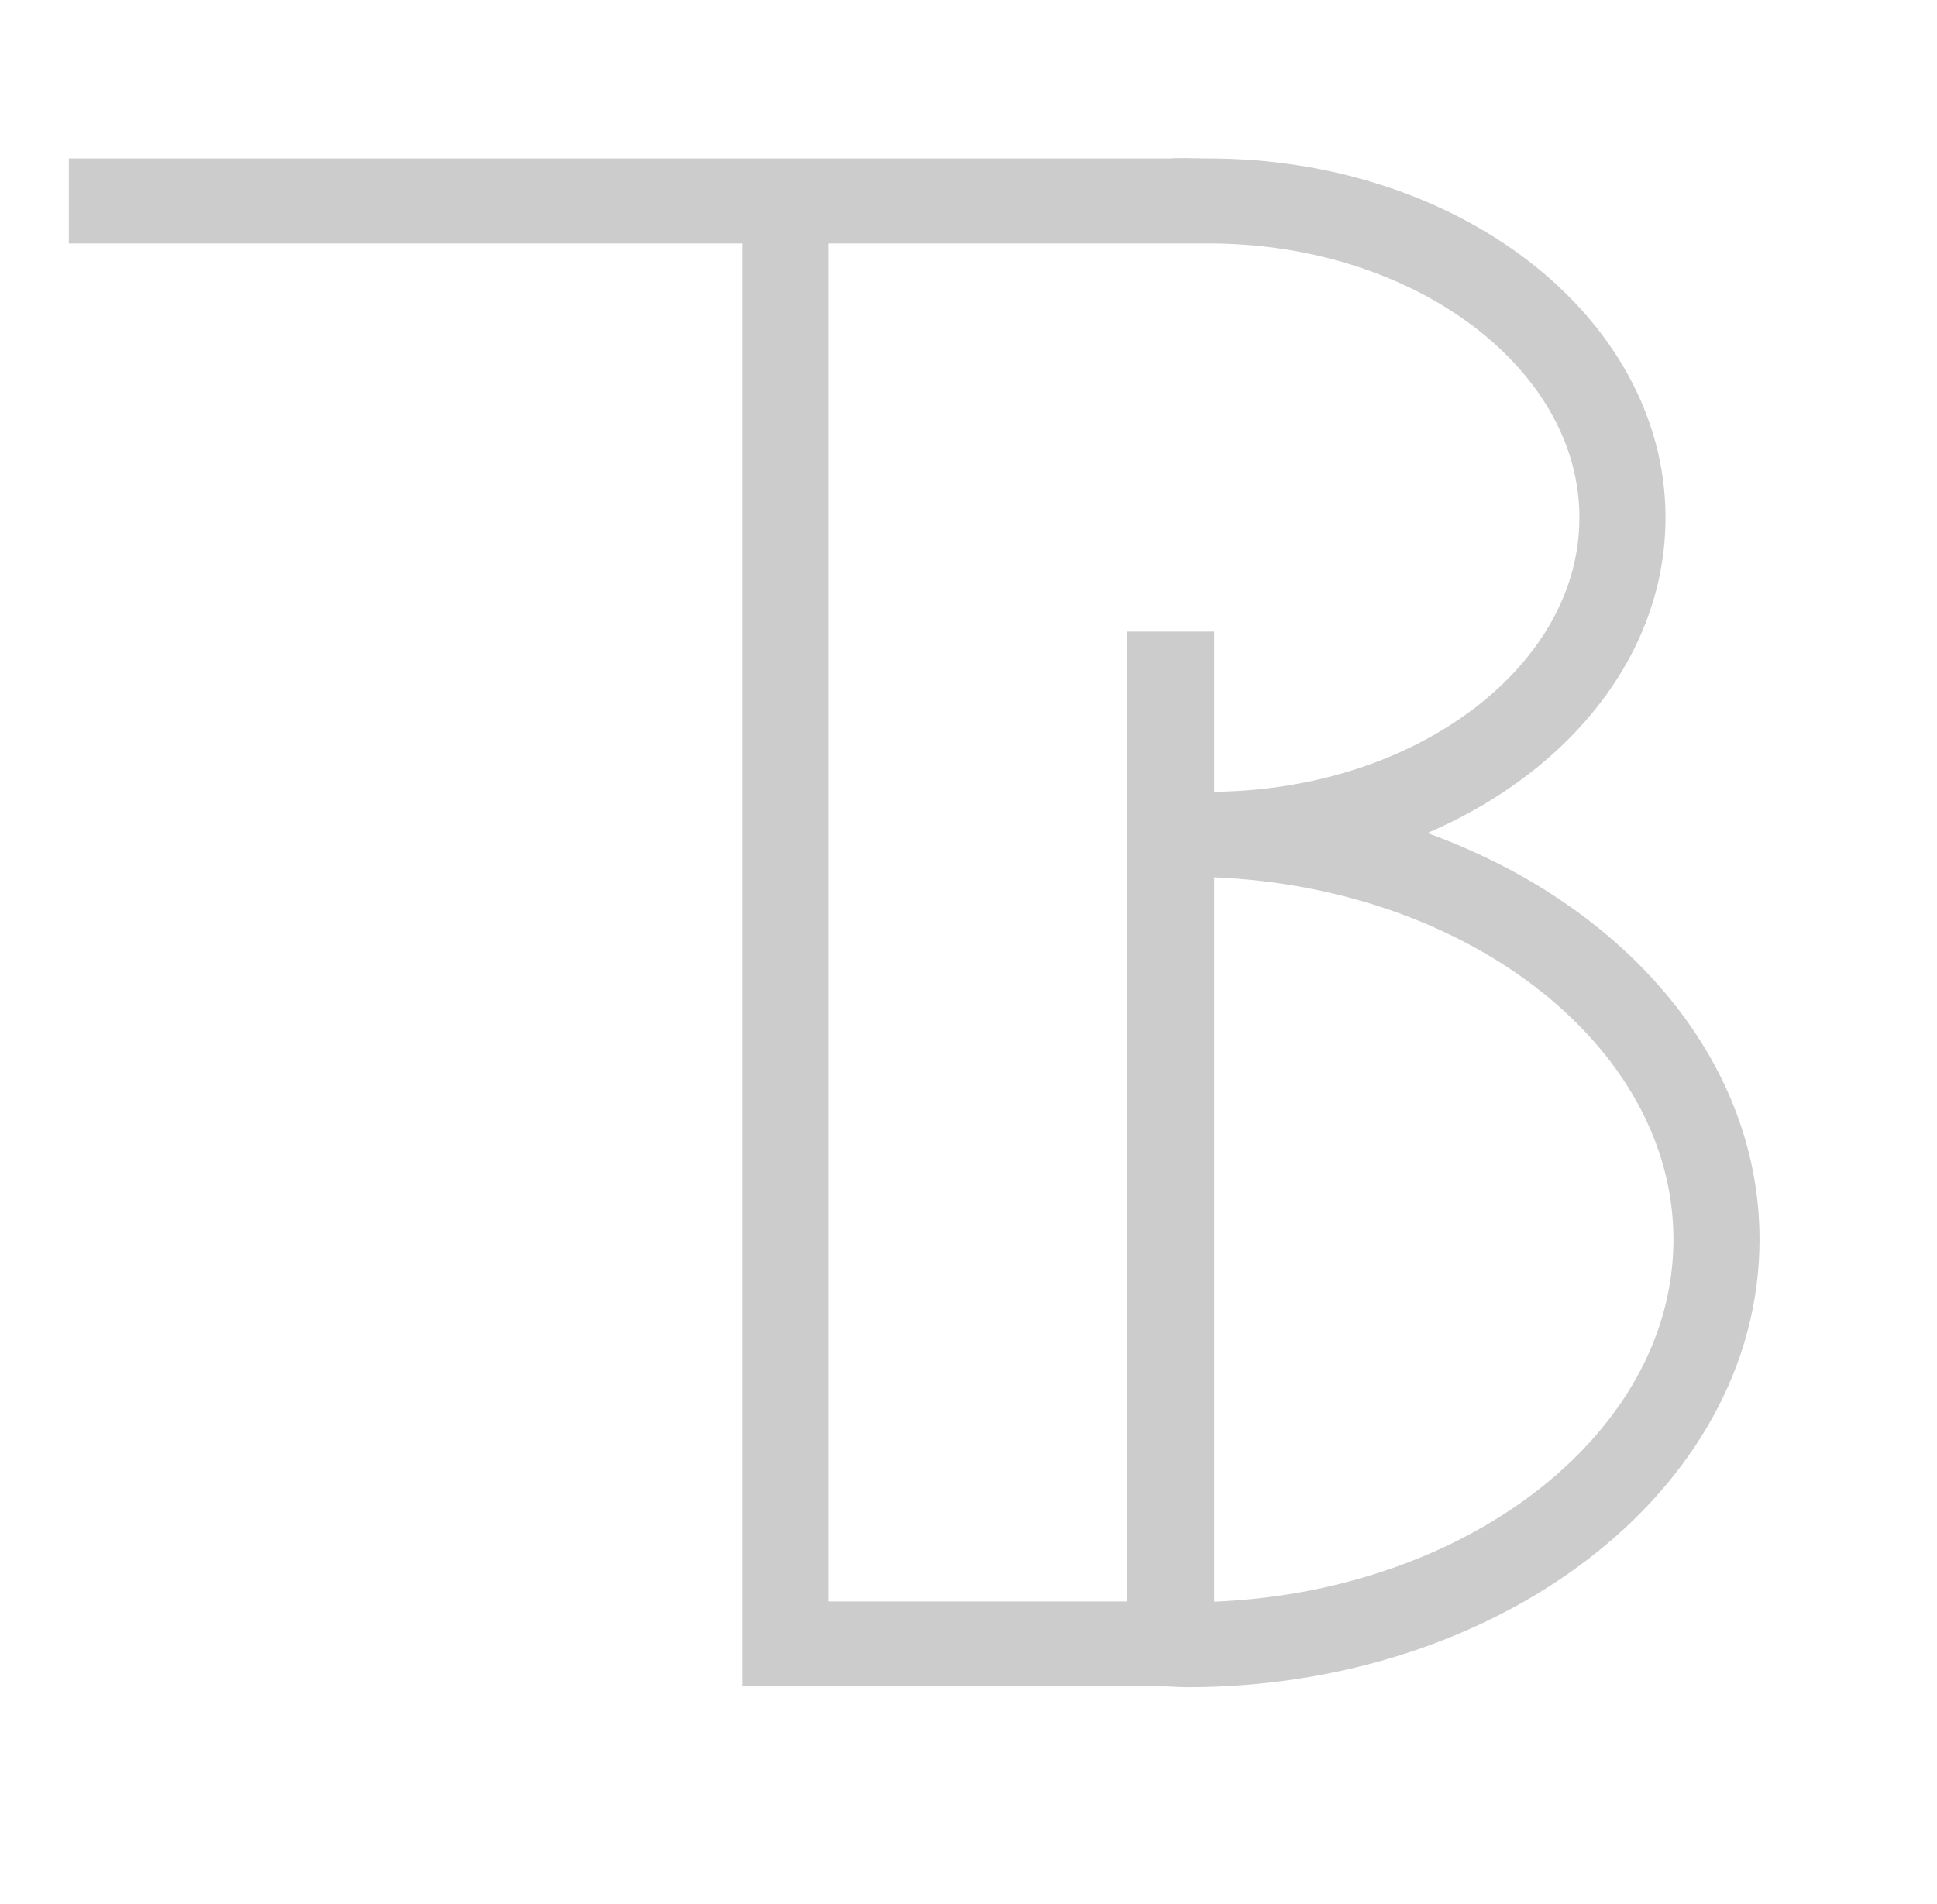 <svg width="118" height="116" viewBox="0 0 118 116" fill="none" xmlns="http://www.w3.org/2000/svg">
<path d="M48.477 99.582V12.835H73.644C80.438 12.835 86.589 14.945 91.036 18.342C95.483 21.739 98.216 26.41 98.216 31.543C98.216 36.674 95.484 41.345 91.036 44.742C86.589 48.138 80.438 50.249 73.644 50.249C73.082 50.249 72.524 50.229 71.968 50.197V40.734V40.484H71.718H70.879H70.629V40.734V99.547V99.582H48.477ZM72.331 99.629C72.223 99.629 72.099 99.625 71.968 99.619V99.547V51.431C72.089 51.428 72.209 51.426 72.331 51.426C81.066 51.426 88.977 54.142 94.699 58.515C100.422 62.889 103.944 68.909 103.944 75.527C103.944 82.146 100.422 88.166 94.699 92.54C88.977 96.913 81.066 99.629 72.331 99.629ZM47.232 12.835V99.831V100.508V100.758H47.482H48.227H71.053C71.179 100.761 71.353 100.769 71.538 100.778C71.819 100.791 72.126 100.806 72.331 100.806C81.371 100.806 89.578 97.984 95.529 93.415C101.481 88.847 105.189 82.522 105.189 75.527C105.189 63.474 94.205 53.433 79.638 50.879C90.945 48.801 99.461 40.96 99.461 31.543C99.461 26.036 96.543 21.059 91.867 17.467C87.19 13.875 80.744 11.657 73.644 11.657C73.392 11.657 73.136 11.652 72.878 11.646C72.355 11.634 71.825 11.622 71.302 11.657H6.444H6.194V11.907V12.585V12.835H6.444H47.232Z" fill="#ccc" stroke="#ccc" stroke-width="4"/>
</svg>
